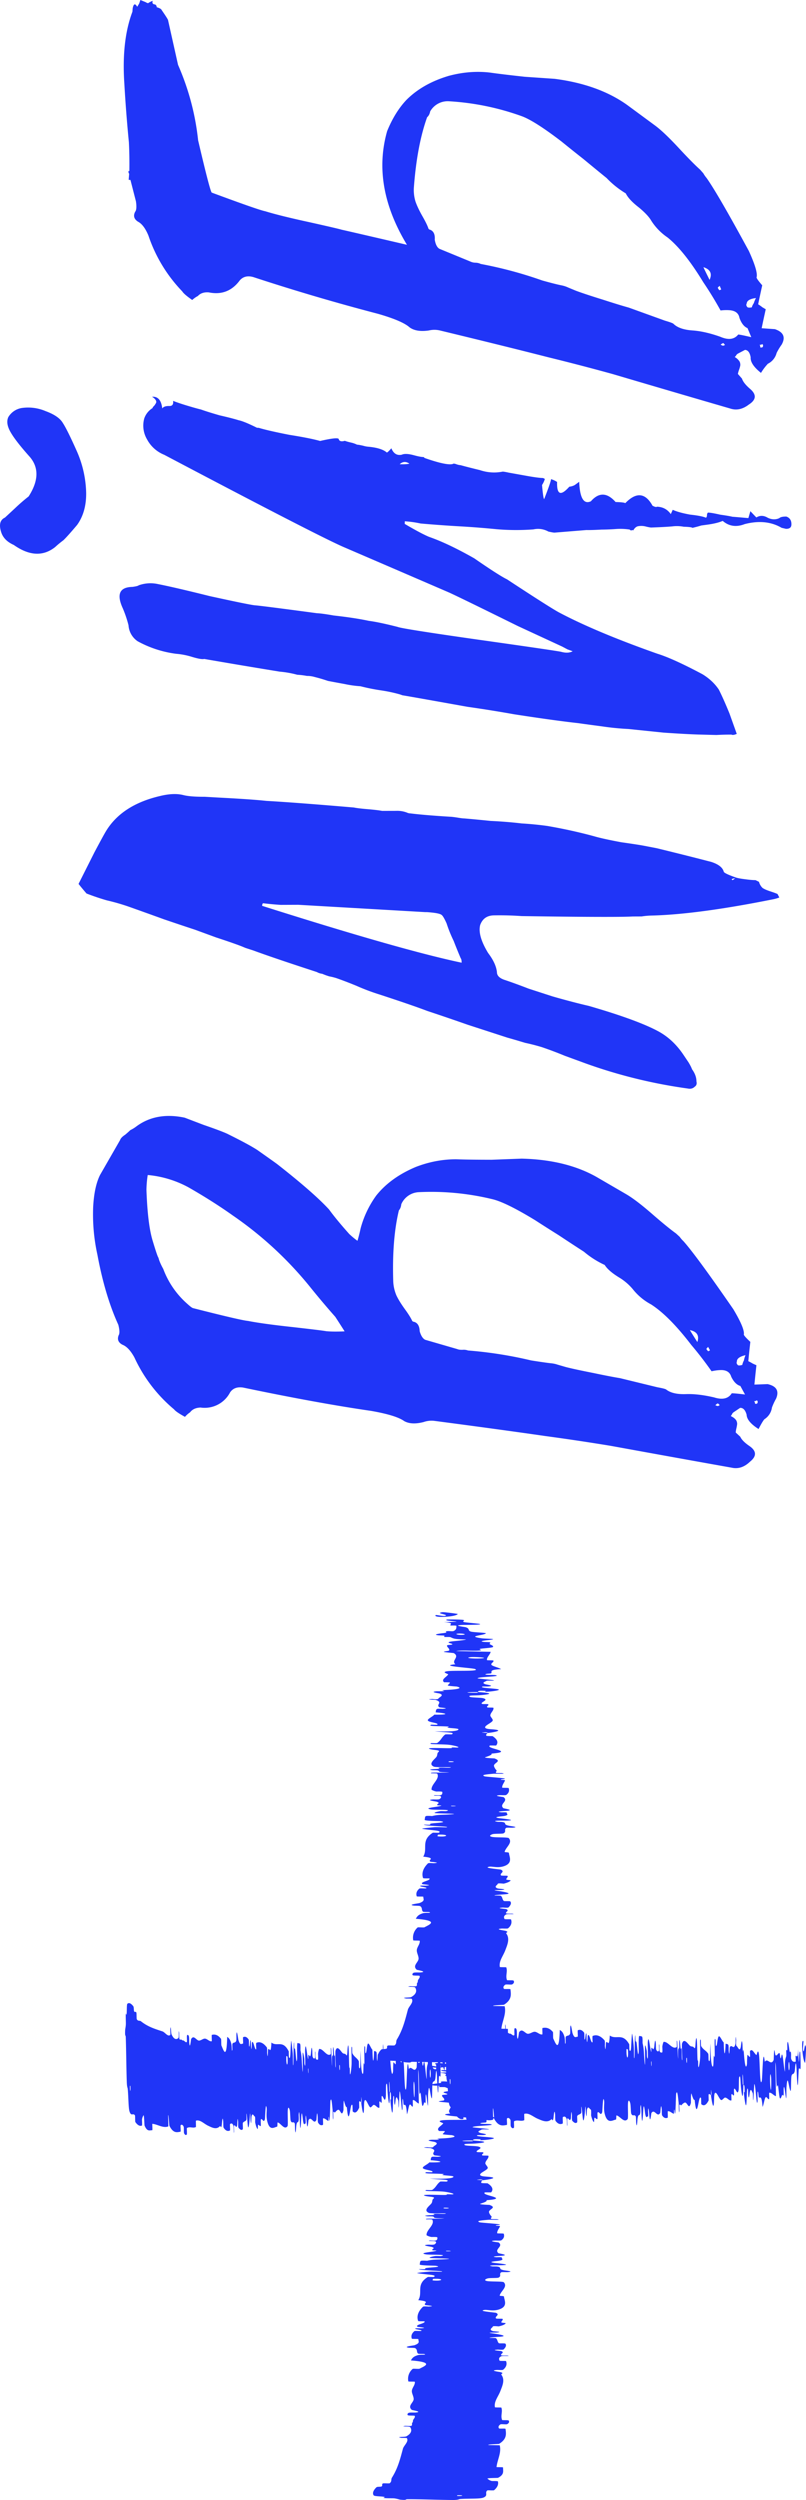 <svg width="20" height="62" fill="none" xmlns="http://www.w3.org/2000/svg"><path d="M3.16 49.695c.044-.044.103 0 .15.063.013.02.009.106.019.124.02.033.036-.01.055.03.007.014.003.153.01.164.036.06.069.024.105.053.18.142.354.19.533.25.06.019.134.143.193.087.007-.006 0-.127 0-.138.018-.154.017.092.032.124.058.127.119.137.17.09.022-.021-.006-.262.02-.127.001.01 0 .138.006.152.015.03.04.007.051.016.021.02.025.02.045.02.027.003.06.066.089.036.005-.008-.006-.139.003-.161.01-.023.036-.012.045.019.01.03.008.135.01.159.018.2.042-.078.046-.085.067-.12.132.038.198.036.05-.002.103-.055.15-.049.058.008.109.079.164.065.005-.004-.005-.156.002-.158.075-.02.15-.004.229.099.008.01.002.146.01.166.049.111.13.38.142-.216.032.022.07.046.101.165.02.077.007.226.027.162.005-.014-.005-.144.003-.156.03-.048.066-.007.095-.075.006-.015.002-.13.003-.151.01-.171.043.11.05.13.045.152.074.091.113.094.01 0-.005-.155.003-.16.045-.024.092-.011.138.057.01.016.005.15.01.164.022.061.02-.19.042-.137.004.012.005.124.006.138.017.197.02-.083.023-.089.037-.085.07.206.106.164.004-.006-.01-.148.003-.156.083-.041.174-.004.26.11.014.018.007.127.008.14.019.21.02-.072.024-.082.032-.076.069.157.083-.177.145.113.281-.077.43.219.001.004.001.139.005.148.044.077.03-.138.053-.4.005-.067.035.25.038.273.009.085.007.291.01.308.022.129.002-.55.028-.551.001.001 0 .124.003.138.008.04.013-.01.021.033.018.1.032.429.05.236.003-.025-.012-.41.012-.392.01.007.05 0 .063.024.012.025.007.149.008.155.035.163.026.232.047.475.022.24.003-.335.008-.4.004-.065.03.07.038.117.007.047.001.126.007.153.037.173.008-.287.016-.38.02-.217.05.21.075.252.007.012 0-.086.005-.095.022-.036.039.098.061-.025.004-.022.017-.278.036-.09.002.027 0 .135.01.158.015.036.041.059.056.023.01-.027-.007-.202.009-.148.007.024-.003.127.01.164.013.037.044.032.055.028.011-.006.002-.137.003-.146a.474.474 0 0 1 .026-.117c.098-.018.194.205.288.129.008-.006 0-.142 0-.149.025-.06.013.315.035.44-.01-.285.002-.234.02-.266.008-.015 0-.126 0-.137.01-.168.024.049.027.093.013.163.017-.03.026.079.008.108 0 .27.017.267.002-.102-.017-.37-.005-.413.045-.164.143.042.184.064.04.02.053.001.077.038.044.066.024-.132.048-.224.023-.09.023.397.03.502.006.105.007-.003.013.055.006.057-.002.128.01.15.01.021.036-.166.037-.276.002-.232-.018-.475.013-.39.001.006 0 .133.006.146.053.097.105.103.157.189.007.012.005.154.009.163.044.09.023-.15.039-.417.004.355.022.573.053.574.02.001.012-.154.022-.264.003-.032.018.074.019 0 .002-.238-.017-.505.018-.4.001.006 0 .136.005.144.034.05.031-.2.065-.23.026-.024.078.127.11.151.009.4.036.308.04.032.02.01.042-.005.062.033.007.013.006.129.007.141.017.196.02-.073.024-.084a.081.081 0 0 1 .013-.02.305.305 0 0 1 .076-.107c.007-.007.021-.009.038-.01 0-.071 0-.201.013-.045l-.001.044c.031-.002.067-.003.077-.01.035-.026-.008-.052.034-.077.015-.009.154.004.166-.005.063-.049.028-.096.058-.146.15-.246.206-.489.273-.739.022-.082.151-.181.096-.268-.008-.01-.128-.006-.14-.008-.156-.032.094-.018.127-.037.132-.075.144-.161.098-.236-.021-.032-.267-.004-.128-.034.011-.001.14.008.154 0 .032-.019.009-.057.02-.072.02-.029.019-.034.02-.062.004-.037.07-.081.04-.123-.006-.008-.14 0-.163-.013-.023-.014-.011-.05.02-.063.032-.012.138-.005.162-.007.205-.015-.078-.062-.085-.067-.118-.102.045-.185.045-.278 0-.07-.052-.148-.044-.215.01-.08.084-.148.072-.226-.002-.008-.16-.001-.161-.011a.337.337 0 0 1 .109-.319c.011-.01.148.006.169-.004.115-.064.39-.164-.214-.211.024-.044.05-.098.171-.136.08-.024.23.003.166-.03-.014-.007-.145 0-.158-.01-.048-.045-.005-.094-.073-.139-.015-.01-.133-.008-.154-.011-.173-.024.114-.056.135-.063.155-.057.095-.1.1-.156 0-.013-.16 0-.164-.013-.022-.064-.007-.13.064-.19.017-.014.152 0 .167-.007.063-.028-.193-.038-.138-.065.012-.006.128 0 .14-.002.201-.014-.083-.033-.09-.037-.084-.056.213-.087.172-.141-.007-.006-.152.006-.159-.012-.039-.12.003-.245.122-.362.019-.018.129-.003.143-.004.212-.016-.072-.032-.083-.038-.077-.048.163-.088-.177-.125.12-.198-.068-.4.239-.594.003-.002.143.004.15 0 .08-.06-.139-.051-.406-.095-.067-.011.254-.037.28-.04.087-.008.295.005.313.002.133-.026-.558-.031-.559-.068.001-.001.129.006.142.003.04-.01-.011-.02.033-.028.102-.02.437-.024.242-.06-.028-.004-.416-.003-.399-.036.008-.013.002-.072.028-.088.026-.015.15-.003.157-.003.168-.042.237-.024.485-.043.246-.018-.342-.02-.407-.03-.065-.01.073-.04.121-.048.048-.007.129.004.156-.003.177-.044-.291-.024-.385-.04-.22-.04.216-.062.259-.095.01-.008-.089-.003-.098-.01-.034-.033.102-.05-.023-.088-.02-.006-.281-.039-.089-.055.028-.002.136.007.16-.006.037-.02.062-.056.026-.078-.028-.016-.206 0-.15-.02.024-.008.129.01.167-.006.038-.017.034-.06.03-.076-.003-.016-.137-.01-.148-.01a.383.383 0 0 1-.117-.044c-.015-.14.215-.264.14-.4-.007-.01-.148-.006-.15-.008-.06-.037.32-.003.448-.026-.29 0-.238-.015-.27-.04-.016-.013-.126-.008-.139-.01-.17-.02.05-.03.096-.032.166-.01-.03-.026.08-.033.11-.006.273.014.273-.01-.104-.008-.377.006-.42-.014-.166-.072.049-.2.071-.257.023-.055.004-.074.042-.106.068-.059-.133-.04-.225-.078s.404-.013.511-.017c.107-.003-.003-.011.056-.017.058-.005.13.01.153-.005.02-.015-.168-.06-.279-.066-.236-.015-.484 0-.397-.039.005-.002.136.007.149-.002.101-.069.108-.141.198-.21.013-.01.158 0 .167-.005.093-.057-.152-.04-.424-.076.362.013.584-.002.587-.047.001-.026-.157-.024-.268-.042-.033-.006.075-.024 0-.029-.242-.014-.514 0-.406-.045.006-.002.137.007.147 0 .053-.044-.2-.053-.231-.102-.024-.038.132-.104.157-.147.407.006.314-.036.034-.056.012-.028-.003-.059.036-.085.013-.01.13-.002.144-.003.198-.015-.07-.031-.084-.037-.103-.068.104-.119-.097-.185-.008-.002-.29-.01-.084-.023.014-.001.143.021.153-.008.011-.03.162-.083.032-.126-.033-.01-.26-.038-.081-.056.024-.002.105.001.15-.002.144-.01-.141-.021.102-.032s.425-.04.258-.083c-.006-.002-.231-.015-.227-.028.006-.02.053-.05.052-.071-.002-.01-.14-.006-.144-.008-.078-.07.048-.119.103-.193.008-.014-.18-.056-.03-.08.167-.027.857.013.693-.056-.067-.028-.94-.075-.486-.117-.111-.096.122-.18-.038-.276-.007-.005-.251-.022-.248-.032.007-.015.12-.021.128-.032.035-.043-.063-.086-.047-.128.006-.016.124-.009.131-.028.007-.02-.149-.034-.074-.06.058-.019.376-.034.414-.06-.314-.005-.307-.023-.39-.057-.016-.006-.124-.001-.138-.004-.056-.013.034-.023-.027-.035-.014-.002-.12-.004-.14-.007-.157-.021.084-.049.126-.053.16-.019.02-.031.083-.046s.141.01.18-.008c.079-.037.062-.087.067-.126.002-.015-.142-.007-.145-.009-.035-.032.117-.063-.167-.085.736-.011-.071-.02.077-.064.018-.004.36-.003.41.011.051.015-.057.035.022.055.02.005.343.036.364.04.154.03-.365.027-.395.028-.308.012.042.049.067.058.11.04.038.071.117.105.05.021.392.029.381.045-.035.054-.51.067-.1.124.088.013.461.007.168.043-.018.002-.287.027-.118.047.022.002.13.004.14.007.058.02-.028.031.013.053.041.02.103.047.066.07-.023.014-.226.029-.275.035-.142.017.09.04-.082.05-.174.01-.437-.017-.55.012l.856.018c-.011.07-.103.136-.091.205.001.009.153.002.159.012.023.039-.085.071-.042.112.033.032.193.068.233.101-.322.015-.214.065-.243.1-.01.012-.097.01-.125.018-.104.032.181.02.226.03.19.042-.455.036-.44.082.004.002.345.036.367.04.138.029-.119.004-.146.02-.047.028-.13.047-.029.084.03.01.244.038.078.055-.021.003-.135 0-.142.001-.112.036.245.043.366.066.121.023-.126.053-.197.059-.183.015-.08-.015-.096-.016-.215-.014-.179.01-.197.029-.35-.003-.33.023-.017.018.033 0 .002-.015.017-.018.344.021.388.05.066.077-.15.013-.326-.004-.263.042.03.02.27.016.336.035.15.043-.075.093-.04.136.012.015.144.002.158.013.035.028-.064.051-.014.08.005.003.14-.001.145.007.015.066-.074.122-.077.19-.002.034.074.095.058.13-.027.058-.228.13-.18.18.031.034.17.029.264.044.181.03-.146.075-.197.08-.002 0-.034-.029-.105-.015-.148.007.105.015.105.015-.033.004-.065.06-.039.072.015.007.145.005.151.008.117.078.149.155.087.232-.005.001-.15-.003-.154 0-.066.044.114.075.22.114.106.038.07.067-.182.086.031.028-.08.066-.149.088-.067.022.214.03.224.032.18.066.016.1-.01.165-.013.031.027.094.058.128.025.027-.042.042 0 .067.006.004.133.002.138.003.152.03-.159.012-.214.017-.202.018-.31.029-.215.065.022.009.467.038.495.054.033.02-.128.01-.089.031.005.002.101.003.098.015-.02.057-.078.12-.069.18.003.007.157 0 .161.011.018.056.012.117-.062.17-.018.012-.129.003-.161.005-.197.015.09.044.095.049.136.1-.124.172-.002.275.007.006.314.052.05.067-.017.001-.287.016-.103.035.011.002.15-.008.136.012-.014.02.078.054-.074.08-.049.008-.318.025-.104.054.02.003.498.05.165.06-.056 0-.409-.007-.228.027.035.007.114-.003.163.014.076.025-.02.055.138.087.028.006.268.032.086.047-.03.003-.147-.005-.16.004-.065.044.014.092-.068.136-.03.015-.22.005-.271.02-.052.017-.102.05-.014.068.087.019.392.004.416.031.104.115-.075.225-.103.339-.004.016.105.004.107.03.007.091.107.25-.125.327-.186.06-.327-.022-.403.026-.036.023.313.053.329.059.112.057-.045.094.003.144.011.01.153.002.16.011.024.03-.04.061-.029.09.006.013.114.012.107.023-.02.028-.066.053-.169.079-.01.002-.146-.017-.15.004-.01.034-.11.074-.006.114.031.012.281.017.108.04-.036.004-.337-.007-.077.025.043.006.393.06.167.08-.06.006-.305.018-.268.033.006.002.142-.004.155.008.043.04.028.083.07.125.01.012.15-.003.163.014.035.046-.001.102-.045.146-.017.016-.132.003-.145.004-.203.017.069.032.087.039.095.04-.033.069 0 .106.009.01.14.005.152.007.114.023-.122.004-.148.017-.073.036-.063.077-.047.114.006.014.158.001.163.013.025.073.01.15-.075.22-.017.012-.133.002-.16.005-.188.016.066.048.091.055.111.031.007.041.026.068.095.128.025.285-.02.404-.056.156-.168.276-.14.426.004.009.157.002.16.01.037.106-.025.21.018.316.004.008.15-.002.162.012.022.03.014.066-.034.094-.023.013-.15-.007-.17.007-.047.032-.059.067-.035.102.01.014.161-.005.163.014.013.128.038.254-.159.38-.013.009-.321.012-.263.032l.277.006c.047.187-.061.37-.08.556 0 .004.05.003.093.004.001-.07-.008-.163.013-.068v.068c.031 0 .056.002.056.008-.001.031 0 .063 0 .094.003 0 .006-.002.008 0 .024.02.028.018.05.019.03.002.068.066.1.036.007-.007-.005-.138.005-.161.01-.023.04-.012.05.019.011.03.01.135.012.158.02.2.046-.073.051-.085.077-.119.15.038.224.036.057-.002.116-.055.17-.05.065.008.122.08.184.065.006-.002-.005-.155.003-.158.085-.02.17-.005.259.098.008.012 0 .147.01.166.055.111.145.38.16-.216.037.022.08.046.115.165.022.077.006.225.03.161.005-.015-.005-.144.003-.155.034-.049.074-.007.108-.075.007-.014.002-.13.004-.152.012-.17.048.11.055.13.05.152.085.091.129.094.01-.004-.006-.156.004-.16.05-.024.103-.012.155.057.012.015.005.148.01.163.025.062.024-.19.048-.136.005.01.005.125.006.137.019.196.024-.078.027-.088.042-.085.077.204.119.163.005-.005-.01-.149.004-.155.094-.042.196-.005.294.109.015.018.007.127.008.14.02.209.023-.072.028-.083.036-.076.076.157.094-.177.162.113.317-.078.483.218.002.008.002.142.006.148.05.076.036-.138.061-.401.007-.066.04.25.042.274.01.085.007.29.01.307.026.13.005-.55.034-.55 0 0 0 .125.004.138.008.039.014-.01.023.032.02.1.034.43.056.237.003-.026-.012-.41.015-.393.01.007.057 0 .07.024.014.025.008.15.01.155.038.164.027.232.05.475.024.241.005-.336.01-.401.006-.064.035.07.043.117.007.048.001.127.008.154.041.173.009-.288.019-.38.023-.217.057.21.085.252.007.01-.002-.085.004-.095.025-.036.043.097.07-.026.003-.02.02-.277.04-.089.003.028 0 .134.011.158.017.035.047.058.063.022.012-.026-.006-.203.011-.148.008.024-.003.127.011.164.014.037.049.032.061.028.013-.004.003-.135.004-.146a.431.431 0 0 1 .03-.116c.11-.019.22.204.326.127.008-.005-.001-.144 0-.149.028-.06.014.316.038.44-.01-.285.003-.234.022-.266.01-.015.002-.125.003-.137.01-.168.025.049.029.093.014.163.02-.03.03.079.008.108-.003.269.017.267.003-.103-.018-.37-.005-.414.052-.164.162.042.208.064.046.02.06.002.088.038.049.066.026-.132.053-.224.028-.09.026.398.033.502.007.105.008-.003.015.055.006.057-.003.129.01.15.012.021.041-.166.043-.276.003-.232-.018-.475.016-.391.002.005 0 .133.007.146.059.098.117.103.176.19.008.013.005.154.01.163.049.09.026-.15.045-.418.003.355.023.572.058.574.022.001.014-.154.025-.263.004-.033.022.073.023 0 .003-.24-.018-.507.021-.4.002.005 0 .135.006.143.037.05.035-.198.073-.23.03-.024.088.127.123.15.01.4.04.308.047.032.022.011.046-.005.069.033.008.013.006.128.007.141.02.196.023-.072.027-.083.05-.103.099.099.144-.1.001-.012-.002-.284.016-.083.001.014-.012.14.011.15.024.01.073.157.102.028.008-.032.022-.257.042-.081.003.024.003.103.007.147.014.141.012-.14.03.1.018.237.047.415.076.25 0-.01.003-.227.014-.224.017.006.041.051.059.05.008-.002 0-.14 0-.143.054-.078.098.044.159.097.011.01.037-.18.063-.031.027.162.02.841.07.679.02-.065.026-.926.076-.481.072-.112.148.114.22-.045.003-.007.008-.247.016-.244.012.006.021.117.03.124.036.033.066-.064.1-.05.014.006.012.122.028.128.016.005.022-.146.045-.074.017.056.041.369.063.405-.007-.308.008-.303.031-.385.005-.016-.003-.122-.001-.136.008-.055.02.033.027-.027.002-.015-.001-.119 0-.137.011-.156.043.08.048.122.02.156.025.019.04.08.014.062-.004.14.012.176.033.077.072.06.103.063.012 0 0-.14.002-.142.025-.036.055.112.062-.167.036.723.014-.07.054.073.003.016.015.353.006.404-.01.05-.03-.056-.043.023-.003.02-.016.34-.019.36-.018.15-.034-.36-.036-.388-.021-.303-.038.043-.044.067-.028.11-.056.038-.08.117-.015.05-.009.381-.022.376-.045-.033-.072-.5-.103-.094-.007.087.01.453-.028.166-.003-.019-.033-.282-.043-.115 0 .021.002.127 0 .137-.013.058-.026-.026-.041.015-.016.04-.034.102-.054.066-.012-.021-.032-.22-.038-.268-.02-.14-.03.09-.043-.08-.014-.17-.003-.43-.03-.54l.016.841c-.055-.008-.112-.097-.167-.083-.006.003.004.15-.003.156-.03.024-.06-.08-.091-.038-.024.034-.047.192-.072.232-.024-.317-.061-.208-.09-.236-.01-.01-.011-.095-.019-.123-.029-.101-.01.18-.015.223-.027.188-.046-.445-.082-.429-.002.008-.017.34-.02.36-.017.138-.006-.117-.02-.142-.025-.045-.043-.125-.068-.026-.008.03-.022.24-.042.078-.002-.022-.004-.131-.006-.14-.033-.108-.025.243-.04.362-.013.12-.046-.122-.053-.192-.019-.18.009-.078.01-.095.003-.211-.016-.175-.031-.192-.011-.344-.031-.323-.016-.017.002.033.012.001.016.017-.005.338-.027.382-.06.067-.015-.148-.008-.32-.042-.257-.016.03-.004.266-.017.33-.029.149-.077-.071-.11-.036-.012.014.004.142-.004.156-.022.035-.044-.061-.065-.011-.002.004.006.14 0 .142-.053.017-.1-.069-.156-.07-.026 0-.072.074-.1.06-.048-.024-.112-.22-.152-.171-.026.031-.017.167-.026.26-.017.18-.064-.141-.07-.191 0-.004.02-.036.007-.103-.01-.143-.008.093-.008.103-.004-.032-.05-.061-.059-.035-.004.015.002.143 0 .148-.059.116-.12.15-.183.091-.001-.003-.003-.147-.006-.15-.037-.064-.056.112-.083.218-.027.105-.051.07-.075-.176-.021.03-.056-.078-.076-.144-.02-.064-.016.212-.017.22-.046.179-.08.019-.133-.005-.025-.012-.074.03-.1.061-.02.025-.035-.04-.054.003-.002.008.004.13.003.135-.018.15-.016-.156-.022-.21-.021-.198-.034-.303-.06-.21-.005.022-.013.462-.025.488-.014.032-.012-.125-.027-.086-.002.006 0 .1-.009.096-.047-.018-.098-.073-.146-.063-.006.004.005.152-.003.16-.044.019-.093.014-.138-.057-.011-.018-.007-.127-.01-.159-.02-.193-.033.09-.036.095-.076.136-.143-.117-.22.006-.005.007-.031.31-.053.05-.001-.02-.023-.28-.031-.1 0 .012.012.148-.005.135-.016-.013-.04.077-.066-.071-.008-.047-.032-.312-.047-.1-.001.015-.022.491-.042.163-.003-.054-.01-.402-.03-.223-.004.035.006.112-.006.16-.017.075-.045-.017-.065.139-.003.029-.015.262-.034.085-.002-.028-.002-.145-.01-.157-.037-.062-.072.016-.11-.063-.014-.028-.012-.216-.027-.266-.014-.05-.042-.098-.054-.012-.011.086.011.385-.01.41-.088.105-.182-.068-.274-.092-.014-.004 0 .103-.02.105-.073.01-.197.113-.266-.113-.056-.181.005-.321-.036-.395-.02-.034-.03.314-.035.325-.042.112-.076-.041-.115.007-.008.01.003.149-.003.157-.024.025-.05-.037-.073-.026-.01.006-.006.114-.016.106-.023-.019-.043-.063-.068-.163-.002-.01.008-.144-.01-.149-.027-.007-.063-.105-.091-.002-.009.03-.003.277-.027.108-.005-.035-.007-.331-.024-.075-.003.042-.033.387-.057.166-.007-.058-.026-.3-.036-.262-.002.006.008.138 0 .151-.032.044-.067.03-.099.073-.008.013.008.148-.005.16-.036.036-.082.002-.119-.04-.013-.016-.007-.128-.008-.142-.02-.2-.023.071-.027.087-.03.095-.058-.032-.086.002-.008.01.001.139 0 .15-.014.113-.007-.12-.019-.145-.03-.071-.064-.06-.093-.043-.01.009.005.156-.005.16-.057.027-.118.014-.177-.067-.011-.016-.008-.131-.01-.158-.02-.184-.037.068-.042.092-.02.11-.032.009-.052.028-.1.096-.228.032-.325-.008-.127-.051-.227-.159-.345-.128-.008.002.003.154-.003.158-.084.039-.169-.019-.252.027-.007.007.006.148-.004.16-.023.022-.052.015-.076-.031-.012-.022 0-.148-.011-.167-.028-.047-.057-.056-.084-.032-.011.01.01.159-.005.16-.102.018-.202.045-.31-.145l-.002-.016-.028.002v.029a.306.306 0 0 1-.158.008c-.016.018.003.038-.012.055-.01.011-.096.01-.125.018-.104.03.181.02.226.029.191.04-.454.034-.439.079.01.003.345.036.366.04.14.027-.12.002-.146.018-.046.028-.129.047-.029.082.03.01.245.037.079.053-.022.003-.136 0-.143.001-.11.035.247.042.368.064.12.023-.127.052-.198.057-.184.015-.079-.014-.097-.016-.214-.014-.178.01-.196.028-.35-.002-.33.023-.018.019.034 0 .002-.015.018-.019.344.02.387.05.066.075-.151.012-.326-.003-.263.041.03.02.27.016.336.035.15.041-.076.09-.041.131.013.015.143.003.158.013.036.027-.064.05-.013.078.008.002.143-.001.145.007.015.064-.074.118-.077.185-.002.032.074.09.058.124-.026.057-.228.125-.18.175.03.033.17.029.264.044.181.03-.146.071-.197.077-.003-.001-.036-.028-.105-.015-.146.007.097.014.105.015-.033.004-.064.059-.038.07.015.006.144.005.15.008.117.075.15.15.087.224-.002.002-.15-.002-.154 0-.065.043.114.074.22.112.106.037.07.064-.182.082.031.028-.08.065-.148.086-.067.022.218.03.223.031.18.064.016.097-.01.16-.012.03.028.091.059.124.024.026-.042.04 0 .065.007.004.13.003.137.004.152.028-.158.011-.214.016-.202.017-.309.027-.215.063.022.008.467.037.495.052.033.019-.127.01-.089.03.004.002.102.003.098.015-.02.055-.078.116-.069.174.002.008.159 0 .162.012.018.054.012.113-.062.164-.019.012-.129.002-.162.005-.197.014.09.043.095.047.137.098-.123.168 0 .267.01.006.311.05.05.065-.018.001-.288.016-.104.035.011 0 .15-.009.136.01-.014.02.078.053-.075.078-.048.008-.317.024-.103.053.02.002.498.048.165.057-.055.002-.41-.005-.228.028.035.006.114-.004.163.012.076.025-.02.055.138.086.028.005.268.03.085.045-.028.002-.147-.005-.16.004-.064.043.015.09-.067.132-.03.015-.22.004-.272.02-.051.015-.1.047-.014.065.087.018.39.004.416.03.105.112-.074.219-.102.329-.004.016.105.004.107.028.007.089.107.244-.125.318-.186.059-.327-.021-.403.025-.036.022.318.052.33.058.111.055-.045.09.002.14.01.01.154.002.16.01.024.03-.04.06-.028.087.005.013.115.012.106.023-.019.028-.066.051-.169.076-.011.002-.145-.016-.15.004-.009.033-.11.072-.006.111.031.012.282.016.108.038-.036.004-.336-.006-.077.025.043.006.393.058.167.078-.06.005-.304.017-.267.031.006.002.14-.003.154.008.043.04.029.08.07.122.012.01.151-.003.164.013.034.045-.002.1-.046.142-.017.016-.132.003-.144.004-.205.016.071.03.087.037.095.04-.034.068 0 .104.01.01.14.004.152.006.114.022-.121.004-.148.017-.074.034-.063.074-.047.11.006.014.158.001.162.013.026.072.01.145-.074.213-.017.013-.134.002-.16.005-.188.016.065.047.091.053.11.03.007.04.026.066.095.125.024.276-.02.392-.055.151-.168.268-.14.413 0 .01.154.003.16.01.037.103-.025.203.019.307.005.008.15-.001.161.012.022.028.014.063-.034.09-.023.014-.15-.006-.17.007-.047.032-.058.066-.035.099.01.014.162-.005.163.014.014.124.038.246-.159.369-.015.008-.32.011-.262.03.085.003.185.004.276.006.048.182-.06.36-.079.54.003.007.16-.003.162.011-.004.086.04.17-.123.255-.015.008-.301 0-.26.026.009.005.047.044.109.054.009.002.142-.003.146.01.02.072-.011.147-.094.218-.014.012-.156-.003-.167.005-.076.058.032.124-.098.178-.088.037-.334.019-.577.035-.034.002-.04.026-.18.025-.355-.002-.744-.02-1.122-.02-.081 0 .006.032-.19.011-.014-.002-.08-.025-.146-.032-.046-.004-.189.001-.248-.008-.059-.008.061-.015-.008-.03-.07-.014-.234-.01-.253-.037-.042-.061.006-.14.07-.2.02-.018.109-.008.127-.02.035-.026-.008-.05.033-.075.014-.008.153.004.166-.004.063-.047.028-.094.059-.142.15-.238.206-.475.272-.717.023-.08.151-.176.097-.26-.007-.009-.13-.005-.141-.007-.155-.032.094-.018.127-.037.132-.073.144-.156.097-.228-.02-.031-.266-.005-.128-.033.01-.002.14.008.155 0 .032-.019.009-.056.02-.07.02-.028.02-.033.021-.06.004-.037.07-.08.04-.12-.007-.008-.142.001-.165-.013-.022-.013-.01-.049.022-.06.032-.012.138-.005.162-.007.204-.015-.079-.06-.086-.065-.118-.099.044-.18.045-.27 0-.069-.052-.143-.045-.208.01-.078.085-.144.073-.22-.001-.008-.16 0-.161-.01a.321.321 0 0 1 .109-.31c.01-.01.15.006.17-.004.114-.062.39-.158-.215-.205.024-.042.049-.095.171-.131.079-.024.23.003.166-.028-.014-.007-.147 0-.159-.011-.048-.044-.004-.09-.072-.135-.014-.009-.133-.008-.154-.01-.173-.024.113-.055.134-.062.156-.055.096-.098.1-.15.001-.013-.158-.001-.163-.013-.022-.063-.008-.127.063-.186.017-.014.152.001.167-.005.063-.028-.193-.038-.138-.064.012-.006.127-.001.14-.002.201-.013-.081-.031-.088-.036-.086-.054.211-.084.17-.136-.005-.007-.152.005-.158-.012-.04-.116.002-.238.12-.35.02-.018.13-.004.144-.005.213-.015-.072-.031-.083-.037-.077-.047.163-.086-.177-.122.12-.192-.068-.388.238-.575.004-.003.145.003.151-.001.08-.058-.14-.05-.406-.092-.067-.01.254-.036.28-.038.087-.009.296.004.313.001.133-.024-.559-.03-.559-.066.003-.001.127.005.141.002.04-.008-.01-.018.034-.027.101-.02.437-.022.242-.057-.025-.004-.416-.004-.399-.035.008-.013.002-.07.028-.085.026-.015.152-.003.157-.004.168-.04.237-.023.485-.04.247-.018-.342-.02-.407-.03-.065-.01.072-.04.12-.046.048-.007.13.004.156-.003.178-.042-.291-.024-.385-.04-.22-.039.216-.06.26-.092.01-.008-.088-.002-.098-.01-.035-.031.101-.047-.023-.084-.02-.006-.282-.039-.09-.054.028-.002.137.007.161-.006.037-.02.061-.054.025-.076-.028-.015-.205 0-.15-.019.025-.008.13.01.168-.006.038-.016.034-.058.03-.074-.005-.015-.14-.008-.149-.01a.387.387 0 0 1-.117-.042c-.015-.135.215-.256.141-.389-.007-.01-.148-.005-.151-.006-.06-.036.321-.003.45-.026-.29 0-.24-.014-.27-.04-.016-.012-.129-.007-.14-.008-.171-.02.049-.03.095-.032.166-.01-.03-.025.081-.032.11-.006.273.015.272-.009-.104-.008-.376.006-.42-.013-.166-.07.049-.195.071-.25.023-.054.004-.072.042-.103.069-.057-.133-.039-.225-.076-.091-.037.404-.013.51-.016.107-.004-.002-.01.056-.016.06-.005.132.01.154-.005.022-.015-.167-.058-.279-.065-.236-.014-.484 0-.397-.037.005-.002.136.007.15-.002.1-.067.107-.138.197-.205.012-.009.158.002.167-.003.093-.056-.152-.04-.423-.074.361.012.583-.002.586-.045.002-.026-.157-.024-.268-.042-.033-.006.075-.023 0-.027-.242-.015-.514-.001-.405-.044.005-.002.138.006.146 0 .053-.043-.201-.053-.232-.1-.022-.038.133-.101.159-.143.406.007.314-.034.033-.054.012-.027-.004-.057.035-.083.014-.009.131-.001.144-.002.2-.015-.07-.03-.083-.036-.104-.066.104-.115-.098-.179-.007-.002-.29-.01-.083-.023.014 0 .143.02.153-.008.011-.028.162-.08.032-.122-.033-.01-.26-.037-.081-.054.024-.002.105.001.15-.002.144-.01-.141-.02.102-.031s.425-.038.258-.081c-.007-.001-.229-.014-.228-.026.006-.02.053-.048.052-.07 0-.01-.138-.005-.143-.007-.079-.069.047-.116.103-.188.008-.013-.18-.054-.03-.077.109-.017.44-.007.612-.016l-.01-.017-.003-.036-.067-.008c0 .023 0 .04-.004.042-.051.018-.105-.002-.158-.06-.226-.022-.439-.048-.164-.073-.065-.055-.012-.105.01-.157a.135.135 0 0 1-.032-.052.298.298 0 0 1-.014-.058l-.001-.002c-.01-.004-.248-.02-.249-.03.006-.014.121-.02.129-.03.034-.043-.063-.084-.047-.125.006-.016.124-.009.13-.027.006-.019-.148-.034-.073-.058a.592.592 0 0 1 .088-.014l-.005-.075-.06-.024c-.016-.007-.124-.002-.138-.005-.056-.012.034-.021-.027-.033h-.004l-.005.142c-.008.08-.017-.024-.023-.144a.533.533 0 0 1-.124-.008c-.007.109-.004.332-.014.324-.04-.033-.065-.5-.092-.094-.006.087.012.453-.024.165-.002-.02-.03-.28-.038-.113 0 .02.002.127 0 .136-.012.058-.023-.026-.037.014-.013.041-.029.102-.047.067-.01-.022-.028-.22-.034-.269-.018-.14-.027.09-.04-.08-.012-.17-.002-.43-.027-.539l.017.84c-.049-.008-.1-.097-.148-.084-.006.002.004.152-.003.157-.027.024-.053-.08-.08-.038-.022.034-.042.191-.064.232-.022-.316-.054-.209-.08-.237-.008-.01-.01-.095-.017-.122-.026-.102-.008.178-.013.222-.023.189-.041-.442-.073-.429-.002 0-.014.338-.017.36-.015.138-.006-.116-.018-.141-.022-.046-.039-.126-.06-.027-.007.03-.019.24-.037.078-.002-.021-.004-.133-.006-.14-.03-.108-.021.243-.034.362-.012.12-.041-.123-.048-.192-.017-.18.007-.078.008-.096.002-.21-.014-.174-.028-.191-.01-.345-.028-.324-.014-.017.002.033.011.001.014.017-.003.338-.022.381-.052.066-.014-.147-.009-.32-.039-.257-.013.029-.002.266-.013.331-.026.148-.069-.072-.098-.037-.01.013.004.143-.004.156-.018.035-.038-.06-.056-.011-.002.004.005.14 0 .142-.047.017-.09-.07-.139-.07-.023-.001-.064.075-.088.06-.043-.025-.1-.22-.135-.172-.023.03-.015.167-.022.26-.015.18-.058-.14-.064-.19 0-.002.02-.035.007-.105-.01-.145-.007.104-.007.104-.003-.032-.045-.062-.052-.036-.004.014.002.143 0 .148-.052.117-.105.15-.162.091 0-.005-.003-.144-.005-.15-.034-.064-.05.112-.073.218-.024.105-.045.07-.067-.177-.019.032-.05-.077-.068-.143-.018-.066-.013.213-.015.22-.04.178-.07.018-.117-.005-.023-.012-.065.03-.088.06-.019.025-.032-.04-.048.002-.002.006.003.131.002.136-.015.149-.014-.155-.02-.21-.019-.198-.03-.304-.053-.21-.005.024-.011.461-.021.487-.013.033-.012-.124-.025-.086 0 .005.002.1-.007.096-.041-.018-.088-.073-.13-.063-.005.003.006.155-.002.16-.039.019-.082.014-.122-.057-.01-.019-.007-.126-.01-.159-.017-.193-.028.09-.031.095-.067.136-.127-.117-.195.005-.004.01-.026.309-.046.051-.002-.018-.021-.281-.028-.1 0 .014.01.147-.004.134-.015-.014-.035.078-.059-.072-.007-.047-.029-.31-.042-.1-.001.015-.018.492-.036.164-.003-.054-.01-.402-.029-.224-.003.035.007.112-.003.161-.016.075-.04-.017-.058.138-.003.027-.013.264-.03.085-.002-.028-.001-.143-.008-.157-.033-.062-.065.016-.099-.063-.012-.028-.011-.216-.024-.266-.013-.05-.038-.098-.048-.012-.01.086.01.385-.007.41-.078.105-.163-.07-.244-.093-.012-.004 0 .103-.017.106-.065.01-.175.112-.237-.115-.05-.18.004-.32-.032-.394-.018-.035-.027.312-.031.324-.036.112-.067-.041-.101.006-.008.01.003.151-.003.158-.02.025-.045-.037-.065-.025-.008.006-.004.113-.013.105-.02-.018-.039-.063-.06-.164-.003-.009.006-.144-.01-.148-.023-.007-.056-.106-.08-.003-.008.031-.002.277-.024.108-.004-.036-.007-.33-.021-.075-.003.042-.029.387-.051.166-.006-.059-.023-.3-.032-.262-.001.006.007.139 0 .151-.028.044-.059.03-.087.073-.008.011.007.147-.004.16-.032.035-.073.001-.105-.04-.012-.017-.007-.129-.008-.142-.02-.2-.02.07-.025.086-.025.095-.05-.032-.075.003-.007.009 0 .138 0 .15-.012.112-.007-.12-.017-.145-.028-.072-.057-.061-.083-.044-.01.007.005.153-.003.16-.051.027-.105.014-.158-.068-.01-.015-.007-.13-.01-.157-.018-.184-.032.068-.036.092-.018.109-.028.008-.046.027-.088.096-.201.032-.287-.008-.113-.052-.202-.16-.307-.129-.006.005.003.155-.002.158-.074.039-.149-.02-.223.026-.006.004.007.15-.003.16-.02.022-.046.015-.067-.031-.01-.022-.001-.147-.012-.167-.024-.046-.05-.056-.073-.032-.01.011.009.158-.004.16-.09.017-.179.044-.275-.146-.007-.014-.02-.315-.032-.257l.006.272c-.131.05-.265-.051-.397-.065-.006 0 .007.16-.003.16-.063-.002-.123.044-.19-.114-.007-.02-.011-.296-.029-.254-.003.008-.03.046-.036.107 0 .01.008.141-.001.145-.052.021-.108-.008-.163-.087-.009-.013-.003-.154-.01-.164-.045-.073-.089.034-.133-.092-.03-.085-.026-.327-.046-.565-.003-.033-.02-.039-.024-.177-.012-.349-.013-.73-.025-1.102-.003-.08-.024.006-.015-.187 0-.014.015-.078.017-.143.002-.046-.006-.187-.002-.245.004-.057.013.06.021-.008.008-.07 0-.23.018-.25zm16.817 1.463c-.058-.027-.107-.602-.043-.539.011.012-.02.185-.004.237.029.094.037-.269.07-.075.005.037-.019.375-.023.377zm-.39.016c-.01-.095-.03.015-.018.132.01.095.032-.015.018-.132zm-.453.341c-.028-.217-.035.103-.015.27.02.168.023-.204.015-.27zm-2.103-.477c-.003.156.024.168.015.006 0-.007-.015-.013-.015-.006zm-.874.118c.004.133.017.095.01-.028-.001-.008-.012-.014-.01.028zm-4.812 10.743c.16.01.172-.022.006-.017-.006 0-.013.016-.006.017zm4.201-11.078c-.01.257.056.282.035.014-.002-.014-.034-.026-.035-.014zm-4.792 5.694c-.014 0-.027.04-.014.04.26.024.288-.053.014-.04zm.318-.696c-.007 0-.014.013.028.013.136.001.098-.016-.028-.013zm1.189-3.309c-.008-.084-.02-.26-.03-.214 0 .063.002.135.004.204l.026.01zm-1.25 2.258c.159.012.172-.022.006-.017-.007 0-.013.017-.007.017zm.15-3.202c-.003.157.025.169.015.006 0-.007-.014-.013-.014-.006zm-.27-.057-.007.155c.139-.017.01-.027.07-.041.047-.01.101 0 .142-.001-.007-.021-.016-.047-.02-.138h-.019c-.034-.03.1-.056-.125-.077 0 .038 0 .067-.002.08-.009.05-.027-.057-.039.022zm.041-.108c.057-.001.104-.004.14-.005v-.022c-.082-.009-.162-.019-.107-.035h.062a.184.184 0 0 1-.027-.071c-.023.002-.046.005-.07.006l.002.127zm.098-.062h.041l-.002-.08-.034.005-.005.075zm.013-.192-.002.032.027.003v-.035h-.025zm-.2.334c-.02-.303-.034.043-.04.067-.024.11-.049.038-.07.116l-.002.023a1.35 1.35 0 0 1 .12-.018c-.005-.091-.008-.177-.008-.188zm.083-.315.058.006-.005-.026-.054-.001v.021zm.003.082c.02-.007.015-.013 0-.02v.02zm-.193.022c.027.058.058.044.083.048.004 0 .004-.018.004-.041a.686.686 0 0 1-.087-.007zm-.016-.129c0 .034 0 .067.004.092l.1.015a2.77 2.77 0 0 0-.003-.05c-.036-.012-.048-.024.031-.036l.011.001a.2.2 0 0 0 .004-.02c-.049-.001-.098 0-.147-.002zm-.035.217c-.01-.094-.028.016-.016.133.01.094.027-.016.016-.133zm-.21-.221c.005.036.009.088.018.093.014.006.02-.147.04-.074.015.056.037.369.056.405-.007-.308.006-.303.027-.385v-.037a32.453 32.453 0 0 0-.14-.003zm-.19.561c-.025-.217-.031.103-.013.271.018.167.02-.205.013-.27zm.094-.547c.016.016.03.002.043-.015h-.046l.003.015zm-.364-.016c.022.19.02.818.063.662.018-.065.02-.927.066-.481.064-.112.132.115.195-.045l.005-.136-.106-.002c-.08 0 .006.033-.19.01-.005 0-.017-.003-.033-.008zm-.057.013c.003.003.006-.009.01-.024l-.034-.006c.008.011.015.022.024.03zm-.272-.031c.016.238.043.416.068.25 0-.005.002-.226.011-.223.015.006.037.051.053.05a.352.352 0 0 0 .001-.084c-.045 0-.096-.002-.135-.005l.002.012zm1.191-5.618c-.014 0-.027.04-.014.042.26.025.288-.055.014-.042zm.319-.717c-.008 0-.015.012.028.013.136 0 .097-.017-.028-.013zM8.42 51.216c-.003.157.022.169.013.006 0-.006-.013-.012-.013-.006zm2.714-7.518c.16.012.172-.023.007-.018-.007 0-.013.017-.007.018zm.56-2.603c-.222.025.103.048.274.031.17-.017-.208-.038-.275-.03zM7.645 51.332c.004.134.015.095.008-.028 0-.007-.01-.013-.008.028zm-.54-.336c-.01.256.048.282.029.014-.001-.014-.03-.026-.03-.014zm4.256-10.482c-.096.009.015.04.135.029.096-.01-.015-.04-.135-.029zm-.551-.459c.013-.013.186.034.24.017.097-.032-.272-.06-.074-.09.036-.006.38.04.383.044-.03.072-.616.107-.55.03zM3.223 51.73c-.003.157.022.169.013.006 0-.006-.013-.012-.013-.006zM18.619 33.278c-.023.203-.04.363-.05.48.03.013.067.033.112.06l.089.04a29.98 29.98 0 0 0-.05.48l.328-.012c.221.05.29.17.21.36a1.52 1.52 0 0 0-.103.221.41.41 0 0 1-.187.29c-.028.03-.077.11-.145.243-.194-.123-.293-.242-.297-.357-.033-.115-.086-.171-.16-.168l-.17.114-.022.023a.253.253 0 0 1-.041.067c.059.026.104.06.134.103a.19.19 0 0 1 .025.086c0 .014-.005.05-.018.11a.643.643 0 0 0-.018.108l.113.105c.031.07.107.148.227.23.18.124.183.254.013.39-.142.136-.294.184-.456.147-.676-.12-1.675-.3-2.998-.541a57.337 57.337 0 0 0-1.63-.244c-.72-.104-1.637-.23-2.752-.376a.593.593 0 0 0-.262.03c-.203.052-.364.043-.483-.025-.134-.096-.408-.18-.82-.252-.88-.127-1.938-.32-3.174-.578-.147-.023-.255.017-.325.12a.71.71 0 0 1-.732.375c-.117.004-.203.043-.26.118a.629.629 0 0 0-.127.113c-.149-.081-.239-.143-.27-.185a3.69 3.69 0 0 1-.985-1.288c-.093-.17-.192-.275-.295-.315-.104-.054-.136-.132-.096-.235.028-.044.025-.13-.008-.26-.221-.483-.394-1.063-.519-1.738a4.64 4.64 0 0 1-.105-1.19c.018-.333.075-.596.17-.787l.497-.865c.014-.043.056-.088.127-.134a2.35 2.35 0 0 0 .128-.114.862.862 0 0 0 .15-.092c.328-.243.728-.316 1.198-.217l.467.178c.34.117.547.197.621.237.327.162.565.29.714.386.255.18.42.296.494.351.6.47 1.03.845 1.287 1.125.123.169.29.372.503.61.075.07.143.125.202.167.027-.088.053-.19.078-.307a2.47 2.47 0 0 1 .389-.817c.238-.298.566-.534.984-.709.332-.128.666-.19 1.002-.189.205.008.497.011.877.012l.744-.028c.731.017 1.35.168 1.856.453l.738.429c.163.095.38.26.652.497.255.222.45.38.585.477l.091.084c.03.042.061.077.091.105.213.238.626.801 1.24 1.69.186.312.273.518.262.62-.014.015.04.078.16.19zm-.962.73a9 9 0 0 0-.504-.654c-.367-.479-.7-.814-.998-1.005a1.44 1.44 0 0 1-.45-.374 1.352 1.352 0 0 0-.34-.292c-.178-.109-.299-.213-.36-.312a2.262 2.262 0 0 1-.515-.328 54.05 54.05 0 0 1-.628-.411 41.24 41.24 0 0 1-.582-.37c-.492-.3-.848-.474-1.07-.524a6.425 6.425 0 0 0-1.824-.172.498.498 0 0 0-.428.298.353.353 0 0 1-.02.087.254.254 0 0 1-.04.067c-.116.482-.162 1.069-.14 1.762.005.116.03.23.078.345.047.1.117.212.209.34.092.126.153.225.185.296.015.014.03.02.044.02.089.026.136.104.14.234.033.114.08.185.138.212l.797.231c.03.013.074.019.132.017a.308.308 0 0 1 .132.017 10.201 10.201 0 0 1 1.564.246c.22.035.382.058.485.07a.719.719 0 0 1 .176.036l.2.058c.147.038.375.087.684.148.294.062.515.104.662.128l.928.226c.132.024.205.043.22.057.106.083.268.12.486.113.205-.008.44.02.704.082.207.065.352.03.435-.102.044-.002.154.008.33.03l-.116-.212c-.09-.026-.165-.102-.227-.23-.034-.115-.123-.17-.269-.164a1.13 1.13 0 0 0-.218.03zm-9.106-.99c-.062-.099-.139-.219-.231-.36a20.91 20.91 0 0 1-.639-.758 9.065 9.065 0 0 0-1.9-1.753c-.329-.234-.694-.466-1.097-.697a2.61 2.61 0 0 0-1.018-.31 2.582 2.582 0 0 0-.032.37c.02.563.07.98.152 1.253.082.272.13.414.146.428.017.072.056.165.119.278a2.148 2.148 0 0 0 .599.868c.06.055.105.09.134.103.796.203 1.253.309 1.37.319.25.049.624.1 1.123.154.484.055.755.088.814.1.102.011.256.013.46.005zm9.947.59c-.145.034-.216.088-.213.16-.014.03-.006.058.024.086.015.014.052.012.11-.004a.38.38 0 0 1 .04-.11.666.666 0 0 1 .04-.132zm-1.194-.325c.053-.161-.009-.26-.185-.297.015.028.077.127.185.297zm.267.12-.042.045c0 .015.015.036.046.064l.043-.024-.047-.085zm.18 1.447c.03.014.052.02.066.02l.043-.023-.045-.042c-.014 0-.036.016-.064.045zm.96-.1c.016.014.024.035.025.064l.044-.001.02-.023v-.043l-.023-.02c-.014.014-.036.022-.065.023zM18.265 21.764c.043.014.124.029.24.043.103.014.183.02.242.02l.087.043a.318.318 0 0 0 .088.151c.044.03.11.058.197.086.087.029.146.05.175.065l.044.086a.916.916 0 0 1-.153.044c-1.256.252-2.263.386-3.022.404a1.82 1.82 0 0 0-.241.022l-.22.001c-.306.016-1.226.013-2.759-.01a7.636 7.636 0 0 0-.678-.018c-.176 0-.292.08-.35.24-.044.173.021.404.197.693.131.173.204.331.219.476 0 .087.066.151.197.194.131.043.329.114.591.215l.592.192c.35.1.65.178.898.235.788.228 1.358.435 1.708.621.248.13.46.324.636.583l.131.195c.044.072.073.13.088.173.073.1.11.202.11.303.014.058 0 .101-.044.13-.044.044-.102.059-.175.044a12.559 12.559 0 0 1-2.52-.618l-.525-.192a9.6 9.6 0 0 0-.57-.215 5.032 5.032 0 0 0-.416-.107c-.19-.057-.335-.1-.438-.128l-.985-.32a62.195 62.195 0 0 0-1.008-.344c-.263-.1-.657-.235-1.183-.407a5.3 5.3 0 0 1-.569-.214 9.708 9.708 0 0 0-.504-.193 1.508 1.508 0 0 0-.175-.043 1.636 1.636 0 0 1-.175-.064.339.339 0 0 1-.132-.043c-.7-.228-1.226-.406-1.577-.535l-.197-.064a3.319 3.319 0 0 0-.219-.086c-.117-.043-.285-.1-.504-.172l-.525-.192a87.077 87.077 0 0 1-.767-.257c-.394-.143-.694-.25-.898-.322a5.247 5.247 0 0 0-.526-.15 5.906 5.906 0 0 1-.503-.17 6.486 6.486 0 0 1-.198-.238l.394-.783c.146-.275.241-.449.285-.522.262-.434.707-.725 1.335-.873.234-.058.43-.066.591-.024.117.029.293.042.526.041l.35.02c.526.027.92.054 1.183.082.482.027 1.205.082 2.168.164.073.015.19.029.35.042.161.014.278.028.351.042l.35-.001a.668.668 0 0 1 .263.042c.03.014.059.021.088.021.219.028.547.056.986.083.029 0 .087.007.175.02.087.015.146.022.175.022.16.013.38.034.657.062.277.013.533.034.766.062.22.013.431.034.636.062.408.07.795.156 1.16.255.146.043.373.093.68.15.291.041.474.07.547.084l.328.063c.526.128.979.242 1.358.341.175.057.278.136.307.238 0 .028.102.079.307.15-.015.015-.03.022-.044.022-.03 0-.051.007-.066.022l.022.021a.658.658 0 0 0 .088-.065zM6.527 22.4c-.015.014-.022.036-.022.065 2.292.727 3.942 1.198 4.95 1.41 0-.058-.008-.094-.022-.108a13.266 13.266 0 0 1-.176-.433 3.274 3.274 0 0 1-.175-.433c-.058-.13-.102-.202-.132-.216-.043-.03-.16-.05-.35-.064h-.044l-3.153-.182-.438.002a7.287 7.287 0 0 1-.438-.041zM10.438 12.983a2.643 2.643 0 0 0-.393-.055l-.002.065c.258.152.459.26.603.321.317.11.691.288 1.121.532.414.286.686.46.815.522.715.47 1.144.742 1.287.819.603.32 1.417.663 2.442 1.025.26.08.634.25 1.122.51.172.106.306.233.404.38.068.133.157.33.265.594l.18.504c-.06.027-.104.033-.132.018a6.424 6.424 0 0 0-.373.01l-.46-.012c-.19-.006-.474-.021-.853-.047l-.873-.09a6.619 6.619 0 0 1-.633-.062c-.277-.037-.48-.064-.61-.083-.365-.04-.895-.112-1.593-.22a31.909 31.909 0 0 0-1.155-.185c-1.06-.19-1.597-.285-1.612-.285l-.065-.023a3.722 3.722 0 0 0-.478-.101 4.911 4.911 0 0 1-.5-.101 2.662 2.662 0 0 1-.393-.055 40.81 40.81 0 0 1-.414-.077 3.958 3.958 0 0 0-.325-.096.665.665 0 0 0-.197-.028 1.83 1.83 0 0 0-.24-.029 2.443 2.443 0 0 0-.435-.077 186.63 186.63 0 0 1-1.874-.315c-.044.013-.146-.004-.305-.052a1.808 1.808 0 0 0-.392-.076 2.7 2.7 0 0 1-.953-.31.517.517 0 0 1-.228-.397 2.887 2.887 0 0 0-.14-.416c-.163-.352-.084-.53.238-.536.088-.012.14-.025.154-.039a.864.864 0 0 1 .483-.03c.261.051.689.15 1.283.298.609.133.979.21 1.11.227.073.003.589.068 1.549.197.073.002.21.02.414.056.35.039.64.083.872.133.16.02.4.07.718.151.072.031.747.138 2.027.32 1.279.18 1.955.28 2.027.297.116.032.211.027.286-.014l-.13-.047-.13-.069-1.1-.509c-.934-.461-1.502-.738-1.703-.83l-1.296-.559-1.296-.558c-.403-.17-1.896-.937-4.48-2.3a.836.836 0 0 1-.425-.38.67.67 0 0 1-.07-.523.486.486 0 0 1 .205-.255c0-.014.016-.035.046-.064.03-.042.046-.07.047-.085.001-.043-.034-.088-.105-.133.146-.01.23.086.253.29.03-.043.09-.063.177-.06.073.001.104-.041.092-.128.072.03.188.07.347.118.159.048.275.08.347.097.087.032.238.08.455.143.218.05.377.091.478.123.087.017.239.079.454.186l.044.002c.159.048.413.106.76.174.335.053.589.103.763.152.28-.064.433-.082.461-.052.013.058.064.074.152.048.043.016.101.032.174.048a.677.677 0 0 1 .13.048c.029 0 .08.01.152.026a.601.601 0 0 0 .13.025c.22.02.371.069.456.143.015 0 .052-.034.113-.105.054.132.14.185.258.16.06-.028.154-.025.284.008.116.032.203.05.261.05l.022.023c.36.126.593.176.696.15.015-.014.044-.013.087.003.044.016.08.024.109.025.116.032.275.073.478.122.188.063.377.076.568.038.03.001.08.01.153.026l.435.078c.189.034.327.053.415.055l.043.023a.543.543 0 0 1-.07.15c.02.232.039.349.053.349.112-.286.169-.45.17-.494a.544.544 0 0 1 .151.07c-.01.317.09.356.303.117a.34.34 0 0 0 .133-.04c.06-.042.097-.07.112-.083.016.405.113.567.29.485.198-.226.402-.22.613.018.146.004.226.014.24.029.273-.282.498-.26.677.063.058.03.094.039.11.024.145.005.26.066.343.184l.048-.107c.1.046.245.086.434.12.19.02.32.046.392.077.015-.014.023-.035.024-.064 0-.029.009-.05.024-.064.058.001.16.019.305.052.13.018.233.035.305.052.015 0 .146.011.393.033l.05-.172c.084.09.134.141.148.156.09-.055.184-.052.284.008.101.047.196.05.285.009.03-.028.089-.041.177-.039.086.032.128.098.124.2-.002.071-.047.106-.135.104l-.108-.025c-.258-.152-.564-.183-.917-.092-.208.081-.39.054-.545-.08-.09.04-.222.073-.398.096l-.132.018a3.179 3.179 0 0 1-.221.059c-.014-.015-.087-.024-.218-.028a.906.906 0 0 0-.285-.008c-.117.01-.293.02-.527.028a1.09 1.09 0 0 1-.13-.026.44.44 0 0 0-.197-.005c-.044.013-.082.048-.113.105-.014-.015-.029-.015-.044-.001-.015 0-.029-.008-.043-.023a1.567 1.567 0 0 0-.372-.011 5.66 5.66 0 0 1-.33.012c-.175.01-.299.013-.372.011l-.79.064c-.03 0-.08-.01-.153-.026a.527.527 0 0 0-.371-.054 5.7 5.7 0 0 1-.92-.005 21.56 21.56 0 0 0-.896-.07 32.936 32.936 0 0 1-.983-.071zm-.521-1.47c.102.004.183-.001.242-.014-.086-.06-.167-.055-.242.015zm-8.008-.318c-.163-.366-.28-.6-.349-.704-.069-.118-.212-.216-.428-.295a1.106 1.106 0 0 0-.567-.081.478.478 0 0 0-.358.228c-.047.1-.03.224.053.37.083.148.244.355.483.622.225.267.214.592-.032.976a4.578 4.578 0 0 0-.339.294l-.249.231c-.118.054-.151.17-.099.344.04.146.145.258.318.335.385.271.728.289 1.028.051.06-.056.128-.112.202-.167.06-.056.175-.183.342-.381.153-.213.228-.478.224-.796a2.695 2.695 0 0 0-.229-1.027zM17.88 7.7a8.97 8.97 0 0 0-.431-.704c-.313-.515-.607-.883-.883-1.106a1.436 1.436 0 0 1-.408-.42c-.052-.09-.153-.199-.305-.325-.166-.128-.274-.244-.325-.349a2.256 2.256 0 0 1-.476-.381c-.138-.111-.331-.27-.58-.475a40.57 40.57 0 0 1-.538-.43c-.457-.35-.792-.562-1.006-.635a6.41 6.41 0 0 0-1.795-.364.499.499 0 0 0-.458.251.354.354 0 0 1-.028.085.255.255 0 0 1-.049.062c-.167.467-.276 1.046-.328 1.739a.974.974 0 0 0 .04.35c.036.104.093.224.17.36.078.136.129.24.153.315.013.015.027.024.042.025.085.035.123.117.113.247.02.117.059.192.115.225l.766.315a.307.307 0 0 0 .13.03.307.307 0 0 1 .13.031 10.195 10.195 0 0 1 1.527.41c.216.06.373.1.474.12a.72.72 0 0 1 .172.056l.191.079c.143.053.364.127.665.22.285.092.5.158.643.197l.898.324c.13.038.2.064.214.08.095.093.252.148.47.163.204.014.435.066.691.157.199.086.347.067.444-.056.043.003.151.025.324.066l-.093-.224c-.085-.035-.152-.12-.2-.253-.021-.118-.104-.182-.25-.192a1.125 1.125 0 0 0-.22.007zm.879-.309c-.148.019-.225.064-.23.136-.017.028-.012.058.015.088.014.016.05.018.11.008a.383.383 0 0 1 .051-.105.674.674 0 0 1 .054-.127zm-1.152-.45c.07-.154.02-.26-.152-.315.012.03.063.135.152.315zm.252.148-.047.04c0 .015.012.038.039.069l.045-.019-.037-.09zm.023 1.459c.028.016.049.025.063.026l.046-.018-.04-.047c-.015 0-.038.012-.07.039zm.965.002c.014.015.02.037.017.066l.044.003.023-.02.004-.043-.02-.023c-.016.013-.038.019-.068.017zM4.914 3.47c.2.855.313 1.29.341 1.307.77.285 1.211.44 1.327.462.243.075.61.166 1.099.272.475.106.741.168.798.186.101.022.64.146 1.619.374-.586-.969-.75-1.908-.492-2.818.126-.31.284-.567.475-.771.27-.272.621-.472 1.055-.601.344-.092.682-.12 1.016-.082.203.029.493.064.87.105l.743.051c.725.094 1.323.31 1.796.647l.686.505c.153.112.351.3.595.563.23.248.407.427.53.537l.081.092a.711.711 0 0 0 .08.115c.185.26.535.863 1.05 1.812.15.33.215.545.193.645-.016.013.03.081.138.205-.044.2-.078.357-.101.471.028.017.063.04.104.073l.084.05c-.044.199-.078.356-.101.47l.328.023c.214.073.27.2.169.382-.05.069-.091.138-.126.208a.411.411 0 0 1-.217.268 1.387 1.387 0 0 0-.171.227c-.18-.143-.265-.272-.256-.387-.021-.118-.068-.179-.14-.184l-.183.096-.024.02a.255.255 0 0 1-.048.062.327.327 0 0 1 .123.117c.012.03.017.06.015.088a.652.652 0 0 1-.03.107.658.658 0 0 0-.03.107l.101.115c.024.075.09.159.2.254.166.141.156.271-.028.389-.156.12-.312.152-.469.098-.659-.191-1.633-.476-2.921-.856a56.953 56.953 0 0 0-1.594-.415c-.703-.18-1.601-.402-2.694-.666a.592.592 0 0 0-.264.003c-.207.03-.366.004-.477-.077-.123-.11-.386-.222-.787-.337a52.136 52.136 0 0 1-3.093-.911c-.143-.04-.255-.01-.336.085-.195.262-.451.36-.768.295-.117-.009-.207.021-.27.09a.627.627 0 0 0-.14.099c-.139-.097-.221-.168-.247-.213a3.681 3.681 0 0 1-.84-1.385c-.075-.18-.161-.294-.26-.345-.098-.064-.12-.146-.07-.244.033-.04.04-.127.02-.26l-.136-.53-.044-.004.012-.151c-.014-.015-.02-.038-.017-.066l.022.001c.003-.246 0-.486-.012-.718a35.282 35.282 0 0 1-.112-1.443c-.049-.714.018-1.311.2-1.791l.007-.087c.023-.114.06-.126.112-.036l.05-.083L3.483 0l.128.052c.028.017.05.026.064.027A.511.511 0 0 1 3.79.02c-.019.057.001.087.06.091.027.017.04.04.038.068.072.02.114.044.126.074.106.153.158.236.157.25l.247 1.105c.262.598.428 1.218.497 1.861z" fill="#2035F7"/></svg>